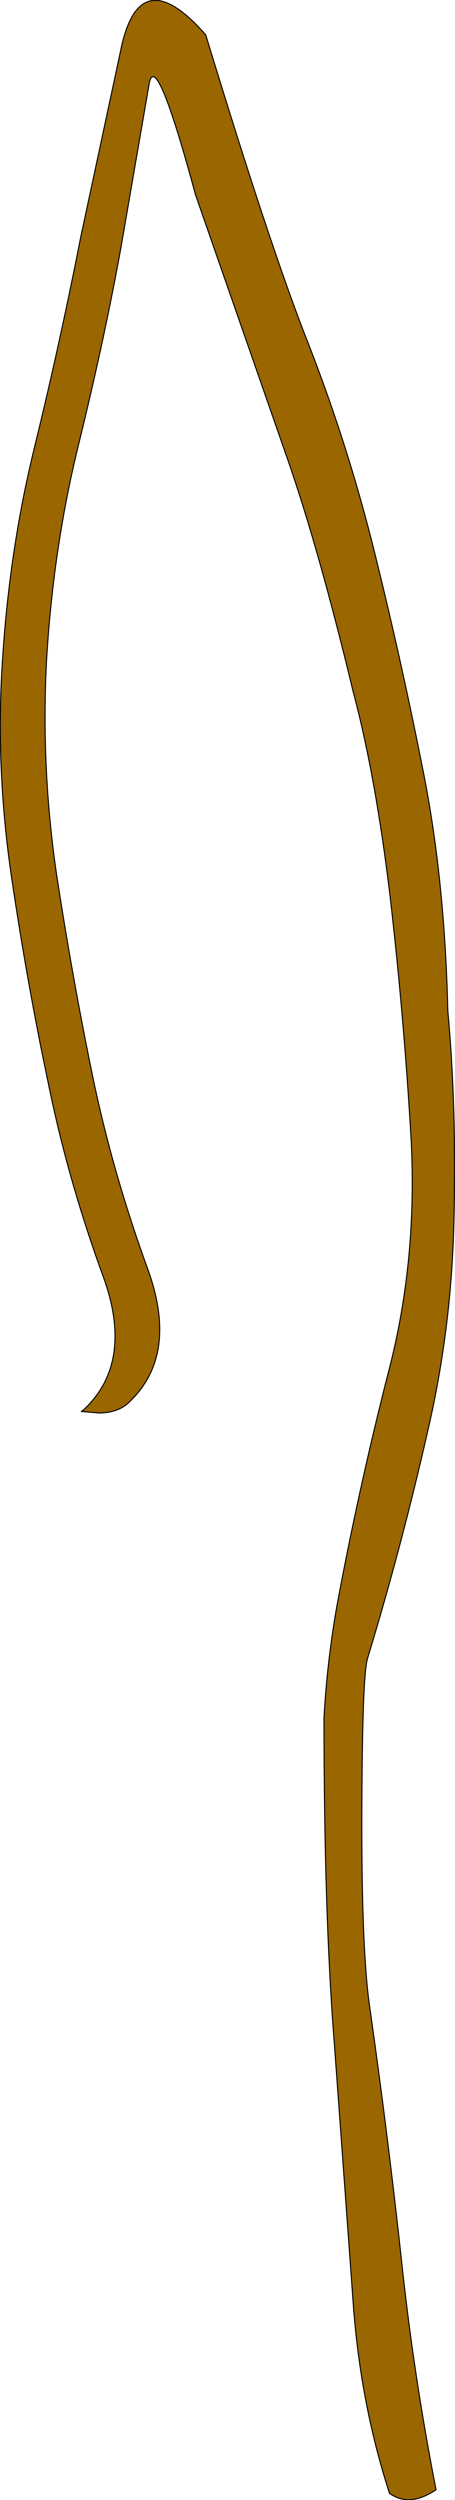 <?xml version="1.0" encoding="UTF-8" standalone="no"?>
<svg xmlns:xlink="http://www.w3.org/1999/xlink" height="243.8px" width="44.45px" xmlns="http://www.w3.org/2000/svg">
  <g transform="matrix(1.0, 0.0, 0.0, 1.0, 22.2, 121.9)">
    <path d="M5.9 -77.1 L-3.1 -102.9 Q-7.05 -117.5 -7.65 -113.6 L-10.35 -97.95 Q-11.95 -89.05 -14.45 -78.85 -17.0 -68.6 -17.65 -57.5 -18.2 -47.2 -16.7 -36.8 -15.15 -26.65 -13.15 -16.95 -11.2 -7.55 -7.75 1.9 -4.7 10.35 -9.7 14.95 -10.7 15.85 -12.45 15.9 L-14.25 15.75 -14.05 15.6 Q-9.05 10.95 -12.15 2.5 -15.6 -6.95 -17.5 -16.35 -19.55 -26.05 -21.05 -36.2 -22.6 -46.55 -22.0 -56.85 -21.35 -68.0 -18.85 -78.2 -16.35 -88.4 -14.3 -98.85 L-10.3 -117.5 Q-8.4 -125.7 -2.1 -118.5 4.25 -97.65 7.9 -88.45 11.85 -78.35 14.45 -67.8 17.05 -57.3 19.15 -46.65 21.25 -36.1 21.55 -23.3 22.4 -14.2 22.15 -3.1 21.95 7.45 19.6 17.6 17.05 28.85 13.7 39.85 13.2 41.5 13.15 54.4 13.1 68.05 13.9 73.7 15.65 85.95 17.0 98.3 18.2 109.7 20.4 120.9 17.8 122.65 15.85 121.25 12.9 112.15 12.25 101.95 L10.45 77.25 Q9.45 64.55 9.45 45.6 9.8 39.45 10.9 33.7 13.0 22.6 15.8 11.7 18.6 0.9 17.95 -11.0 17.25 -22.95 15.9 -34.55 14.5 -46.2 12.3 -54.45 8.95 -68.35 5.9 -77.1" fill="#996600" fill-rule="evenodd" stroke="none"/>
    <path d="M5.9 -77.1 L-3.1 -102.9 Q-7.05 -117.5 -7.65 -113.6 L-10.35 -97.95 Q-11.95 -89.05 -14.45 -78.85 -17.0 -68.6 -17.65 -57.5 -18.2 -47.2 -16.7 -36.8 -15.15 -26.65 -13.15 -16.95 -11.2 -7.55 -7.75 1.9 -4.7 10.35 -9.7 14.95 -10.7 15.85 -12.45 15.9 L-14.25 15.75 -14.05 15.6 Q-9.05 10.95 -12.15 2.5 -15.6 -6.95 -17.5 -16.35 -19.55 -26.05 -21.05 -36.2 -22.6 -46.55 -22.0 -56.85 -21.35 -68.0 -18.85 -78.2 -16.35 -88.4 -14.3 -98.85 L-10.3 -117.5 Q-8.4 -125.7 -2.1 -118.5 4.25 -97.65 7.9 -88.45 11.85 -78.35 14.45 -67.8 17.05 -57.3 19.15 -46.65 21.25 -36.1 21.55 -23.3 22.4 -14.2 22.15 -3.1 21.95 7.45 19.6 17.6 17.05 28.85 13.7 39.85 13.2 41.5 13.15 54.4 13.1 68.05 13.9 73.7 15.65 85.95 17.0 98.3 18.2 109.7 20.4 120.9 17.8 122.65 15.85 121.25 12.9 112.15 12.25 101.95 L10.45 77.25 Q9.45 64.55 9.45 45.6 9.8 39.45 10.9 33.7 13.0 22.6 15.8 11.7 18.6 0.9 17.95 -11.0 17.25 -22.95 15.9 -34.55 14.5 -46.2 12.3 -54.45 8.95 -68.35 5.9 -77.1 Z" fill="none" stroke="#000000" stroke-linecap="round" stroke-linejoin="round" stroke-width="0.1"/>
  </g>
</svg>

